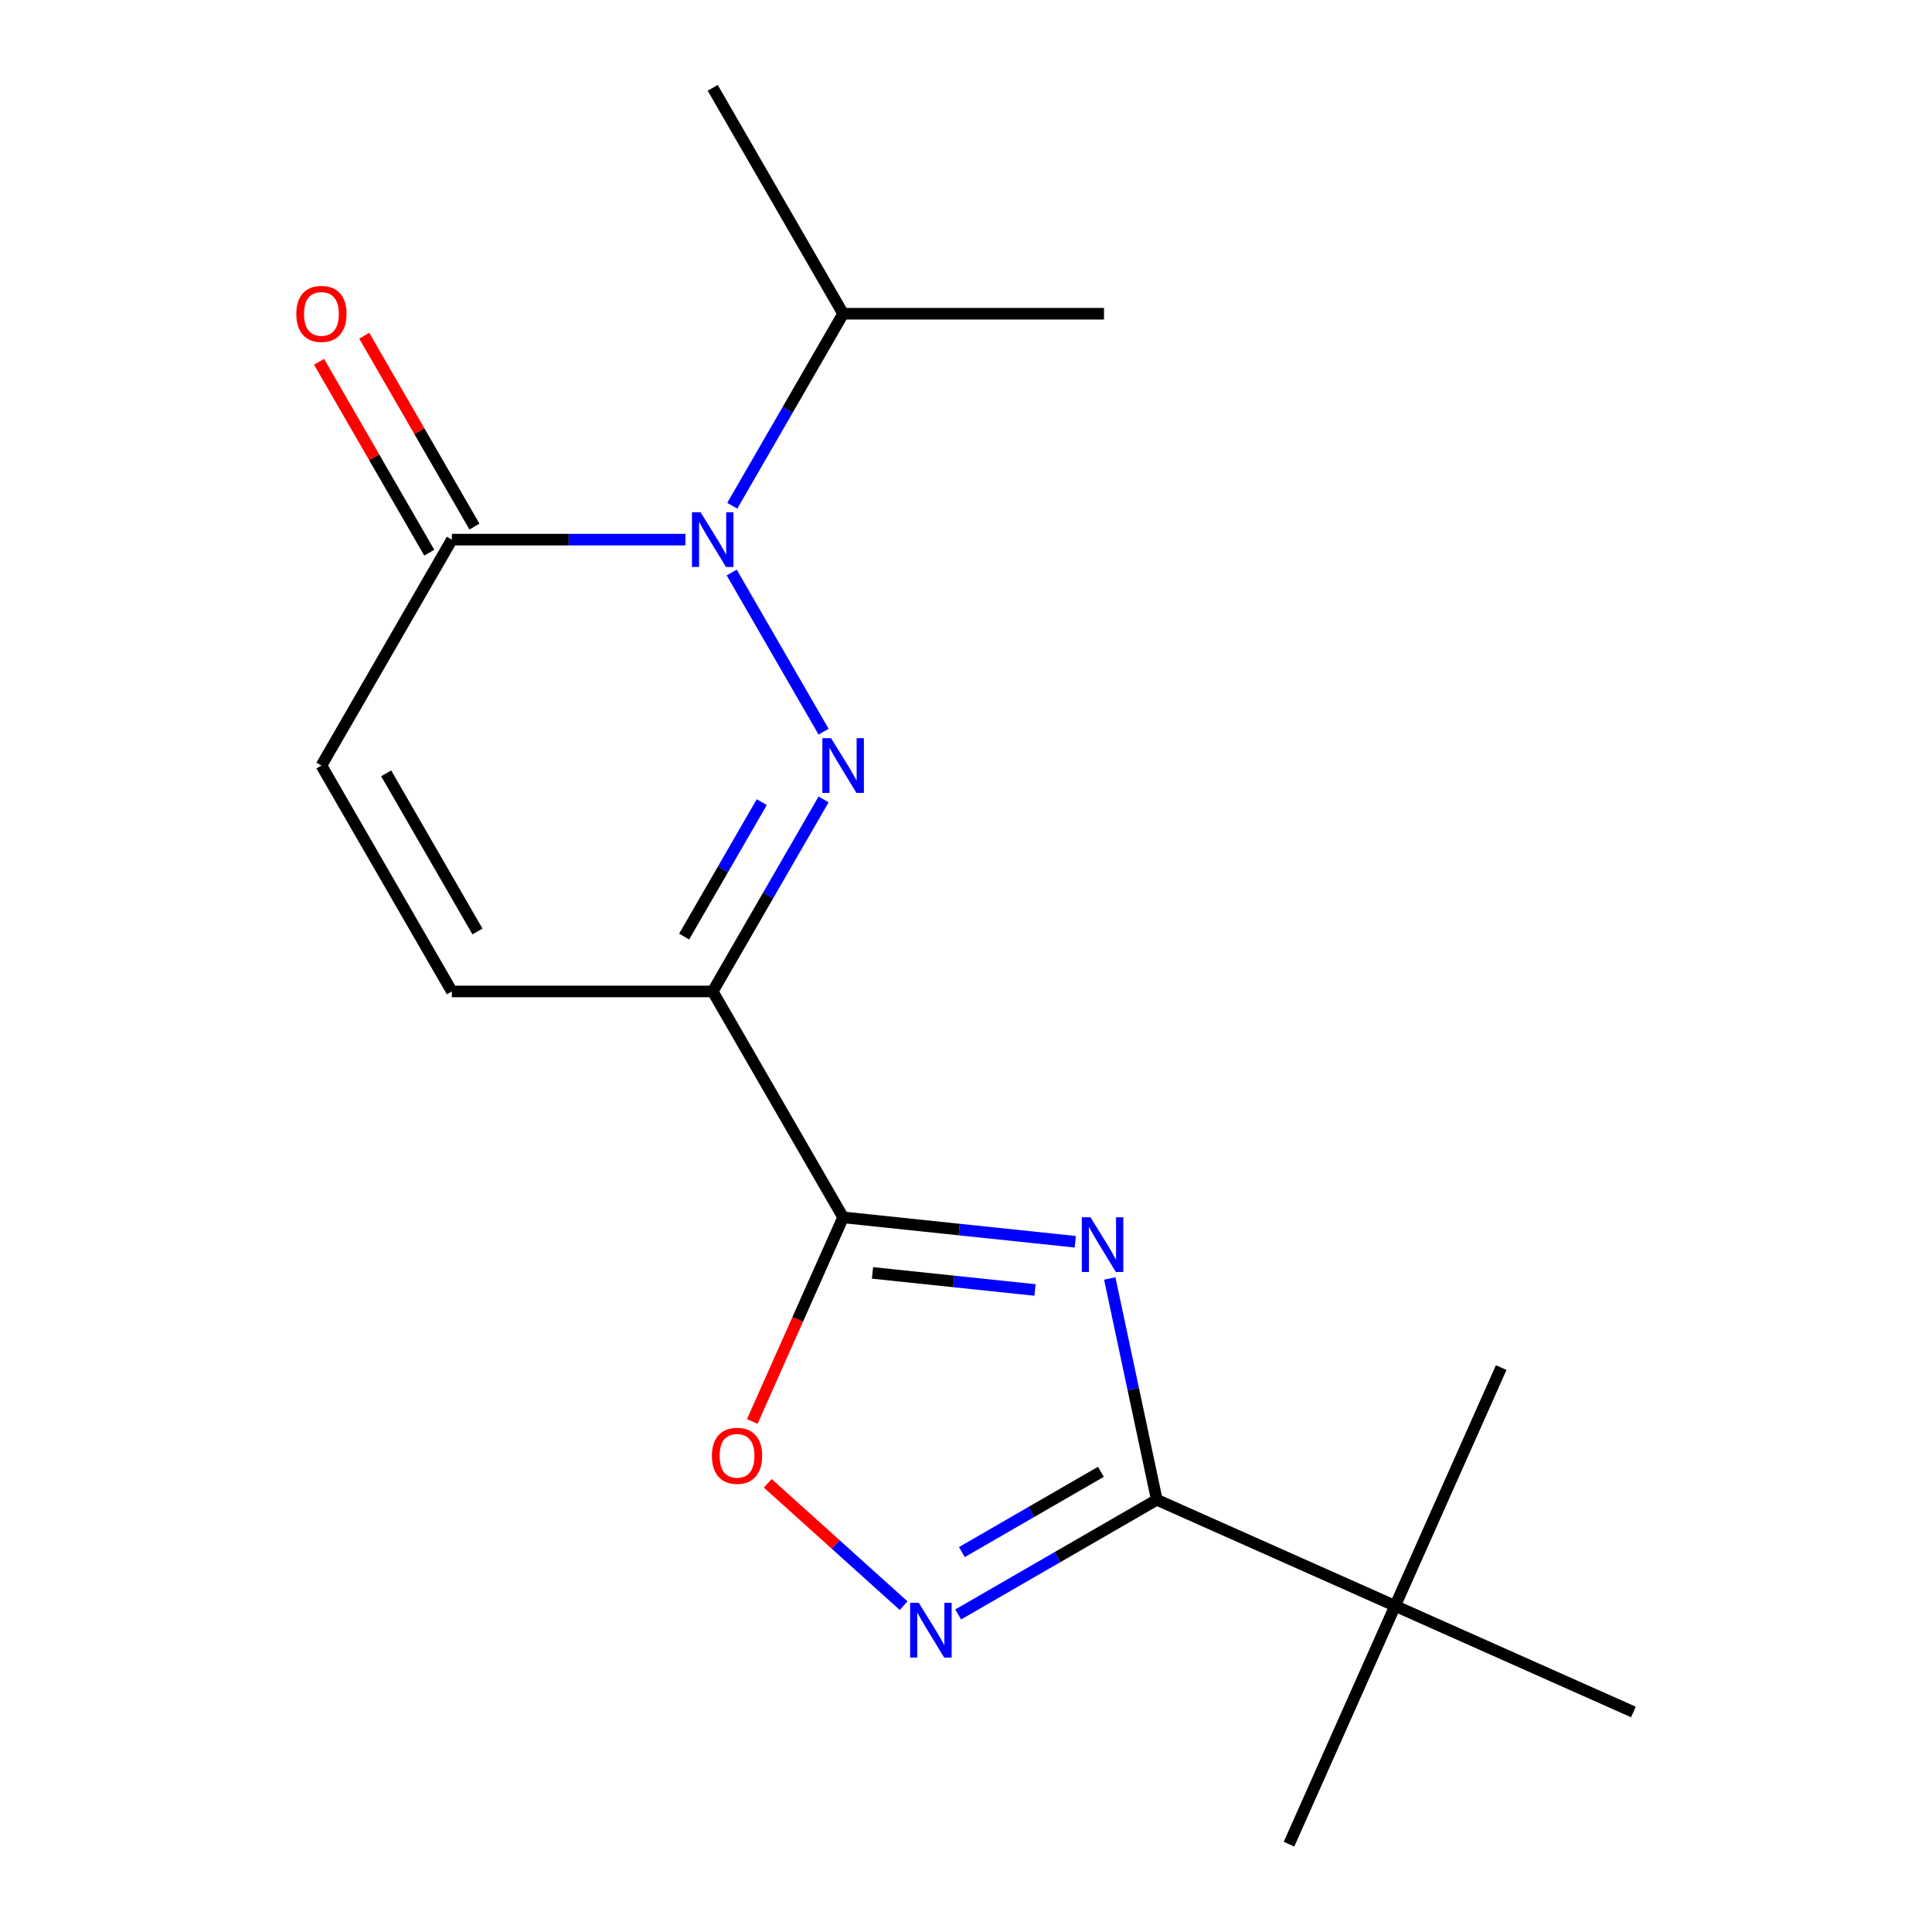 <?xml version='1.0' encoding='iso-8859-1'?>
<svg version='1.1' baseProfile='full'
              xmlns='http://www.w3.org/2000/svg'
                      xmlns:rdkit='http://www.rdkit.org/xml'
                      xmlns:xlink='http://www.w3.org/1999/xlink'
                  xml:space='preserve'
width='1000px' height='1000px' viewBox='0 0 1000 1000'>
<!-- END OF HEADER -->
<rect style='opacity:1.0;fill:#FFFFFF;stroke:none' width='1000' height='1000' x='0' y='0'> </rect>
<path class='bond-2' d='M 426.283,413.778 L 397.59,463.475' style='fill:none;fill-rule:evenodd;stroke:#0000FF;stroke-width:6px;stroke-linecap:butt;stroke-linejoin:miter;stroke-opacity:1' />
<path class='bond-2' d='M 397.59,463.475 L 368.897,513.172' style='fill:none;fill-rule:evenodd;stroke:#000000;stroke-width:6px;stroke-linecap:butt;stroke-linejoin:miter;stroke-opacity:1' />
<path class='bond-2' d='M 394.289,415.186 L 374.204,449.973' style='fill:none;fill-rule:evenodd;stroke:#0000FF;stroke-width:6px;stroke-linecap:butt;stroke-linejoin:miter;stroke-opacity:1' />
<path class='bond-2' d='M 374.204,449.973 L 354.119,484.761' style='fill:none;fill-rule:evenodd;stroke:#000000;stroke-width:6px;stroke-linecap:butt;stroke-linejoin:miter;stroke-opacity:1' />
<path class='bond-3' d='M 426.283,378.707 L 378.729,296.343' style='fill:none;fill-rule:evenodd;stroke:#0000FF;stroke-width:6px;stroke-linecap:butt;stroke-linejoin:miter;stroke-opacity:1' />
<path class='bond-0' d='M 556.57,642.731 L 496.488,636.417' style='fill:none;fill-rule:evenodd;stroke:#0000FF;stroke-width:6px;stroke-linecap:butt;stroke-linejoin:miter;stroke-opacity:1' />
<path class='bond-0' d='M 496.488,636.417 L 436.407,630.102' style='fill:none;fill-rule:evenodd;stroke:#000000;stroke-width:6px;stroke-linecap:butt;stroke-linejoin:miter;stroke-opacity:1' />
<path class='bond-0' d='M 535.723,667.693 L 493.666,663.272' style='fill:none;fill-rule:evenodd;stroke:#0000FF;stroke-width:6px;stroke-linecap:butt;stroke-linejoin:miter;stroke-opacity:1' />
<path class='bond-0' d='M 493.666,663.272 L 451.609,658.852' style='fill:none;fill-rule:evenodd;stroke:#000000;stroke-width:6px;stroke-linecap:butt;stroke-linejoin:miter;stroke-opacity:1' />
<path class='bond-4' d='M 574.413,661.75 L 586.585,719.017' style='fill:none;fill-rule:evenodd;stroke:#0000FF;stroke-width:6px;stroke-linecap:butt;stroke-linejoin:miter;stroke-opacity:1' />
<path class='bond-4' d='M 586.585,719.017 L 598.757,776.283' style='fill:none;fill-rule:evenodd;stroke:#000000;stroke-width:6px;stroke-linecap:butt;stroke-linejoin:miter;stroke-opacity:1' />
<path class='bond-1' d='M 436.407,630.102 L 368.897,513.172' style='fill:none;fill-rule:evenodd;stroke:#000000;stroke-width:6px;stroke-linecap:butt;stroke-linejoin:miter;stroke-opacity:1' />
<path class='bond-6' d='M 436.407,630.102 L 412.887,682.927' style='fill:none;fill-rule:evenodd;stroke:#000000;stroke-width:6px;stroke-linecap:butt;stroke-linejoin:miter;stroke-opacity:1' />
<path class='bond-6' d='M 412.887,682.927 L 389.368,735.752' style='fill:none;fill-rule:evenodd;stroke:#FF0000;stroke-width:6px;stroke-linecap:butt;stroke-linejoin:miter;stroke-opacity:1' />
<path class='bond-8' d='M 368.897,513.172 L 233.879,513.172' style='fill:none;fill-rule:evenodd;stroke:#000000;stroke-width:6px;stroke-linecap:butt;stroke-linejoin:miter;stroke-opacity:1' />
<path class='bond-7' d='M 354.782,279.313 L 294.33,279.313' style='fill:none;fill-rule:evenodd;stroke:#0000FF;stroke-width:6px;stroke-linecap:butt;stroke-linejoin:miter;stroke-opacity:1' />
<path class='bond-7' d='M 294.33,279.313 L 233.879,279.313' style='fill:none;fill-rule:evenodd;stroke:#000000;stroke-width:6px;stroke-linecap:butt;stroke-linejoin:miter;stroke-opacity:1' />
<path class='bond-12' d='M 379.022,261.778 L 407.714,212.081' style='fill:none;fill-rule:evenodd;stroke:#0000FF;stroke-width:6px;stroke-linecap:butt;stroke-linejoin:miter;stroke-opacity:1' />
<path class='bond-12' d='M 407.714,212.081 L 436.407,162.384' style='fill:none;fill-rule:evenodd;stroke:#000000;stroke-width:6px;stroke-linecap:butt;stroke-linejoin:miter;stroke-opacity:1' />
<path class='bond-10' d='M 598.757,776.283 L 722.103,831.2' style='fill:none;fill-rule:evenodd;stroke:#000000;stroke-width:6px;stroke-linecap:butt;stroke-linejoin:miter;stroke-opacity:1' />
<path class='bond-19' d='M 598.757,776.283 L 547.35,805.963' style='fill:none;fill-rule:evenodd;stroke:#000000;stroke-width:6px;stroke-linecap:butt;stroke-linejoin:miter;stroke-opacity:1' />
<path class='bond-19' d='M 547.35,805.963 L 495.943,835.643' style='fill:none;fill-rule:evenodd;stroke:#0000FF;stroke-width:6px;stroke-linecap:butt;stroke-linejoin:miter;stroke-opacity:1' />
<path class='bond-19' d='M 569.833,761.801 L 533.849,782.577' style='fill:none;fill-rule:evenodd;stroke:#000000;stroke-width:6px;stroke-linecap:butt;stroke-linejoin:miter;stroke-opacity:1' />
<path class='bond-19' d='M 533.849,782.577 L 497.864,803.353' style='fill:none;fill-rule:evenodd;stroke:#0000FF;stroke-width:6px;stroke-linecap:butt;stroke-linejoin:miter;stroke-opacity:1' />
<path class='bond-5' d='M 467.713,831.083 L 432.551,799.423' style='fill:none;fill-rule:evenodd;stroke:#0000FF;stroke-width:6px;stroke-linecap:butt;stroke-linejoin:miter;stroke-opacity:1' />
<path class='bond-5' d='M 432.551,799.423 L 397.39,767.764' style='fill:none;fill-rule:evenodd;stroke:#FF0000;stroke-width:6px;stroke-linecap:butt;stroke-linejoin:miter;stroke-opacity:1' />
<path class='bond-9' d='M 233.879,279.313 L 166.37,396.243' style='fill:none;fill-rule:evenodd;stroke:#000000;stroke-width:6px;stroke-linecap:butt;stroke-linejoin:miter;stroke-opacity:1' />
<path class='bond-11' d='M 245.572,272.562 L 217.053,223.165' style='fill:none;fill-rule:evenodd;stroke:#000000;stroke-width:6px;stroke-linecap:butt;stroke-linejoin:miter;stroke-opacity:1' />
<path class='bond-11' d='M 217.053,223.165 L 188.533,173.769' style='fill:none;fill-rule:evenodd;stroke:#FF0000;stroke-width:6px;stroke-linecap:butt;stroke-linejoin:miter;stroke-opacity:1' />
<path class='bond-11' d='M 222.186,286.064 L 193.667,236.667' style='fill:none;fill-rule:evenodd;stroke:#000000;stroke-width:6px;stroke-linecap:butt;stroke-linejoin:miter;stroke-opacity:1' />
<path class='bond-11' d='M 193.667,236.667 L 165.147,187.27' style='fill:none;fill-rule:evenodd;stroke:#FF0000;stroke-width:6px;stroke-linecap:butt;stroke-linejoin:miter;stroke-opacity:1' />
<path class='bond-18' d='M 233.879,513.172 L 166.37,396.243' style='fill:none;fill-rule:evenodd;stroke:#000000;stroke-width:6px;stroke-linecap:butt;stroke-linejoin:miter;stroke-opacity:1' />
<path class='bond-18' d='M 247.138,482.131 L 199.882,400.28' style='fill:none;fill-rule:evenodd;stroke:#000000;stroke-width:6px;stroke-linecap:butt;stroke-linejoin:miter;stroke-opacity:1' />
<path class='bond-13' d='M 722.103,831.2 L 667.186,954.545' style='fill:none;fill-rule:evenodd;stroke:#000000;stroke-width:6px;stroke-linecap:butt;stroke-linejoin:miter;stroke-opacity:1' />
<path class='bond-14' d='M 722.103,831.2 L 777.02,707.854' style='fill:none;fill-rule:evenodd;stroke:#000000;stroke-width:6px;stroke-linecap:butt;stroke-linejoin:miter;stroke-opacity:1' />
<path class='bond-15' d='M 722.103,831.2 L 845.448,886.117' style='fill:none;fill-rule:evenodd;stroke:#000000;stroke-width:6px;stroke-linecap:butt;stroke-linejoin:miter;stroke-opacity:1' />
<path class='bond-16' d='M 436.407,162.384 L 571.425,162.384' style='fill:none;fill-rule:evenodd;stroke:#000000;stroke-width:6px;stroke-linecap:butt;stroke-linejoin:miter;stroke-opacity:1' />
<path class='bond-17' d='M 436.407,162.384 L 368.897,45.455' style='fill:none;fill-rule:evenodd;stroke:#000000;stroke-width:6px;stroke-linecap:butt;stroke-linejoin:miter;stroke-opacity:1' />
<path  class='atom-0' d='M 430.147 382.083
L 439.427 397.083
Q 440.347 398.563, 441.827 401.243
Q 443.307 403.923, 443.387 404.083
L 443.387 382.083
L 447.147 382.083
L 447.147 410.403
L 443.267 410.403
L 433.307 394.003
Q 432.147 392.083, 430.907 389.883
Q 429.707 387.683, 429.347 387.003
L 429.347 410.403
L 425.667 410.403
L 425.667 382.083
L 430.147 382.083
' fill='#0000FF'/>
<path  class='atom-1' d='M 564.426 630.055
L 573.706 645.055
Q 574.626 646.535, 576.106 649.215
Q 577.586 651.895, 577.666 652.055
L 577.666 630.055
L 581.426 630.055
L 581.426 658.375
L 577.546 658.375
L 567.586 641.975
Q 566.426 640.055, 565.186 637.855
Q 563.986 635.655, 563.626 634.975
L 563.626 658.375
L 559.946 658.375
L 559.946 630.055
L 564.426 630.055
' fill='#0000FF'/>
<path  class='atom-4' d='M 362.637 265.153
L 371.917 280.153
Q 372.837 281.633, 374.317 284.313
Q 375.797 286.993, 375.877 287.153
L 375.877 265.153
L 379.637 265.153
L 379.637 293.473
L 375.757 293.473
L 365.797 277.073
Q 364.637 275.153, 363.397 272.953
Q 362.197 270.753, 361.837 270.073
L 361.837 293.473
L 358.157 293.473
L 358.157 265.153
L 362.637 265.153
' fill='#0000FF'/>
<path  class='atom-6' d='M 475.568 829.632
L 484.848 844.632
Q 485.768 846.112, 487.248 848.792
Q 488.728 851.472, 488.808 851.632
L 488.808 829.632
L 492.568 829.632
L 492.568 857.952
L 488.688 857.952
L 478.728 841.552
Q 477.568 839.632, 476.328 837.432
Q 475.128 835.232, 474.768 834.552
L 474.768 857.952
L 471.088 857.952
L 471.088 829.632
L 475.568 829.632
' fill='#0000FF'/>
<path  class='atom-7' d='M 368.49 753.527
Q 368.49 746.727, 371.85 742.927
Q 375.21 739.127, 381.49 739.127
Q 387.77 739.127, 391.13 742.927
Q 394.49 746.727, 394.49 753.527
Q 394.49 760.407, 391.09 764.327
Q 387.69 768.207, 381.49 768.207
Q 375.25 768.207, 371.85 764.327
Q 368.49 760.447, 368.49 753.527
M 381.49 765.007
Q 385.81 765.007, 388.13 762.127
Q 390.49 759.207, 390.49 753.527
Q 390.49 747.967, 388.13 745.167
Q 385.81 742.327, 381.49 742.327
Q 377.17 742.327, 374.81 745.127
Q 372.49 747.927, 372.49 753.527
Q 372.49 759.247, 374.81 762.127
Q 377.17 765.007, 381.49 765.007
' fill='#FF0000'/>
<path  class='atom-12' d='M 153.37 162.464
Q 153.37 155.664, 156.73 151.864
Q 160.09 148.064, 166.37 148.064
Q 172.65 148.064, 176.01 151.864
Q 179.37 155.664, 179.37 162.464
Q 179.37 169.344, 175.97 173.264
Q 172.57 177.144, 166.37 177.144
Q 160.13 177.144, 156.73 173.264
Q 153.37 169.384, 153.37 162.464
M 166.37 173.944
Q 170.69 173.944, 173.01 171.064
Q 175.37 168.144, 175.37 162.464
Q 175.37 156.904, 173.01 154.104
Q 170.69 151.264, 166.37 151.264
Q 162.05 151.264, 159.69 154.064
Q 157.37 156.864, 157.37 162.464
Q 157.37 168.184, 159.69 171.064
Q 162.05 173.944, 166.37 173.944
' fill='#FF0000'/>
</svg>

